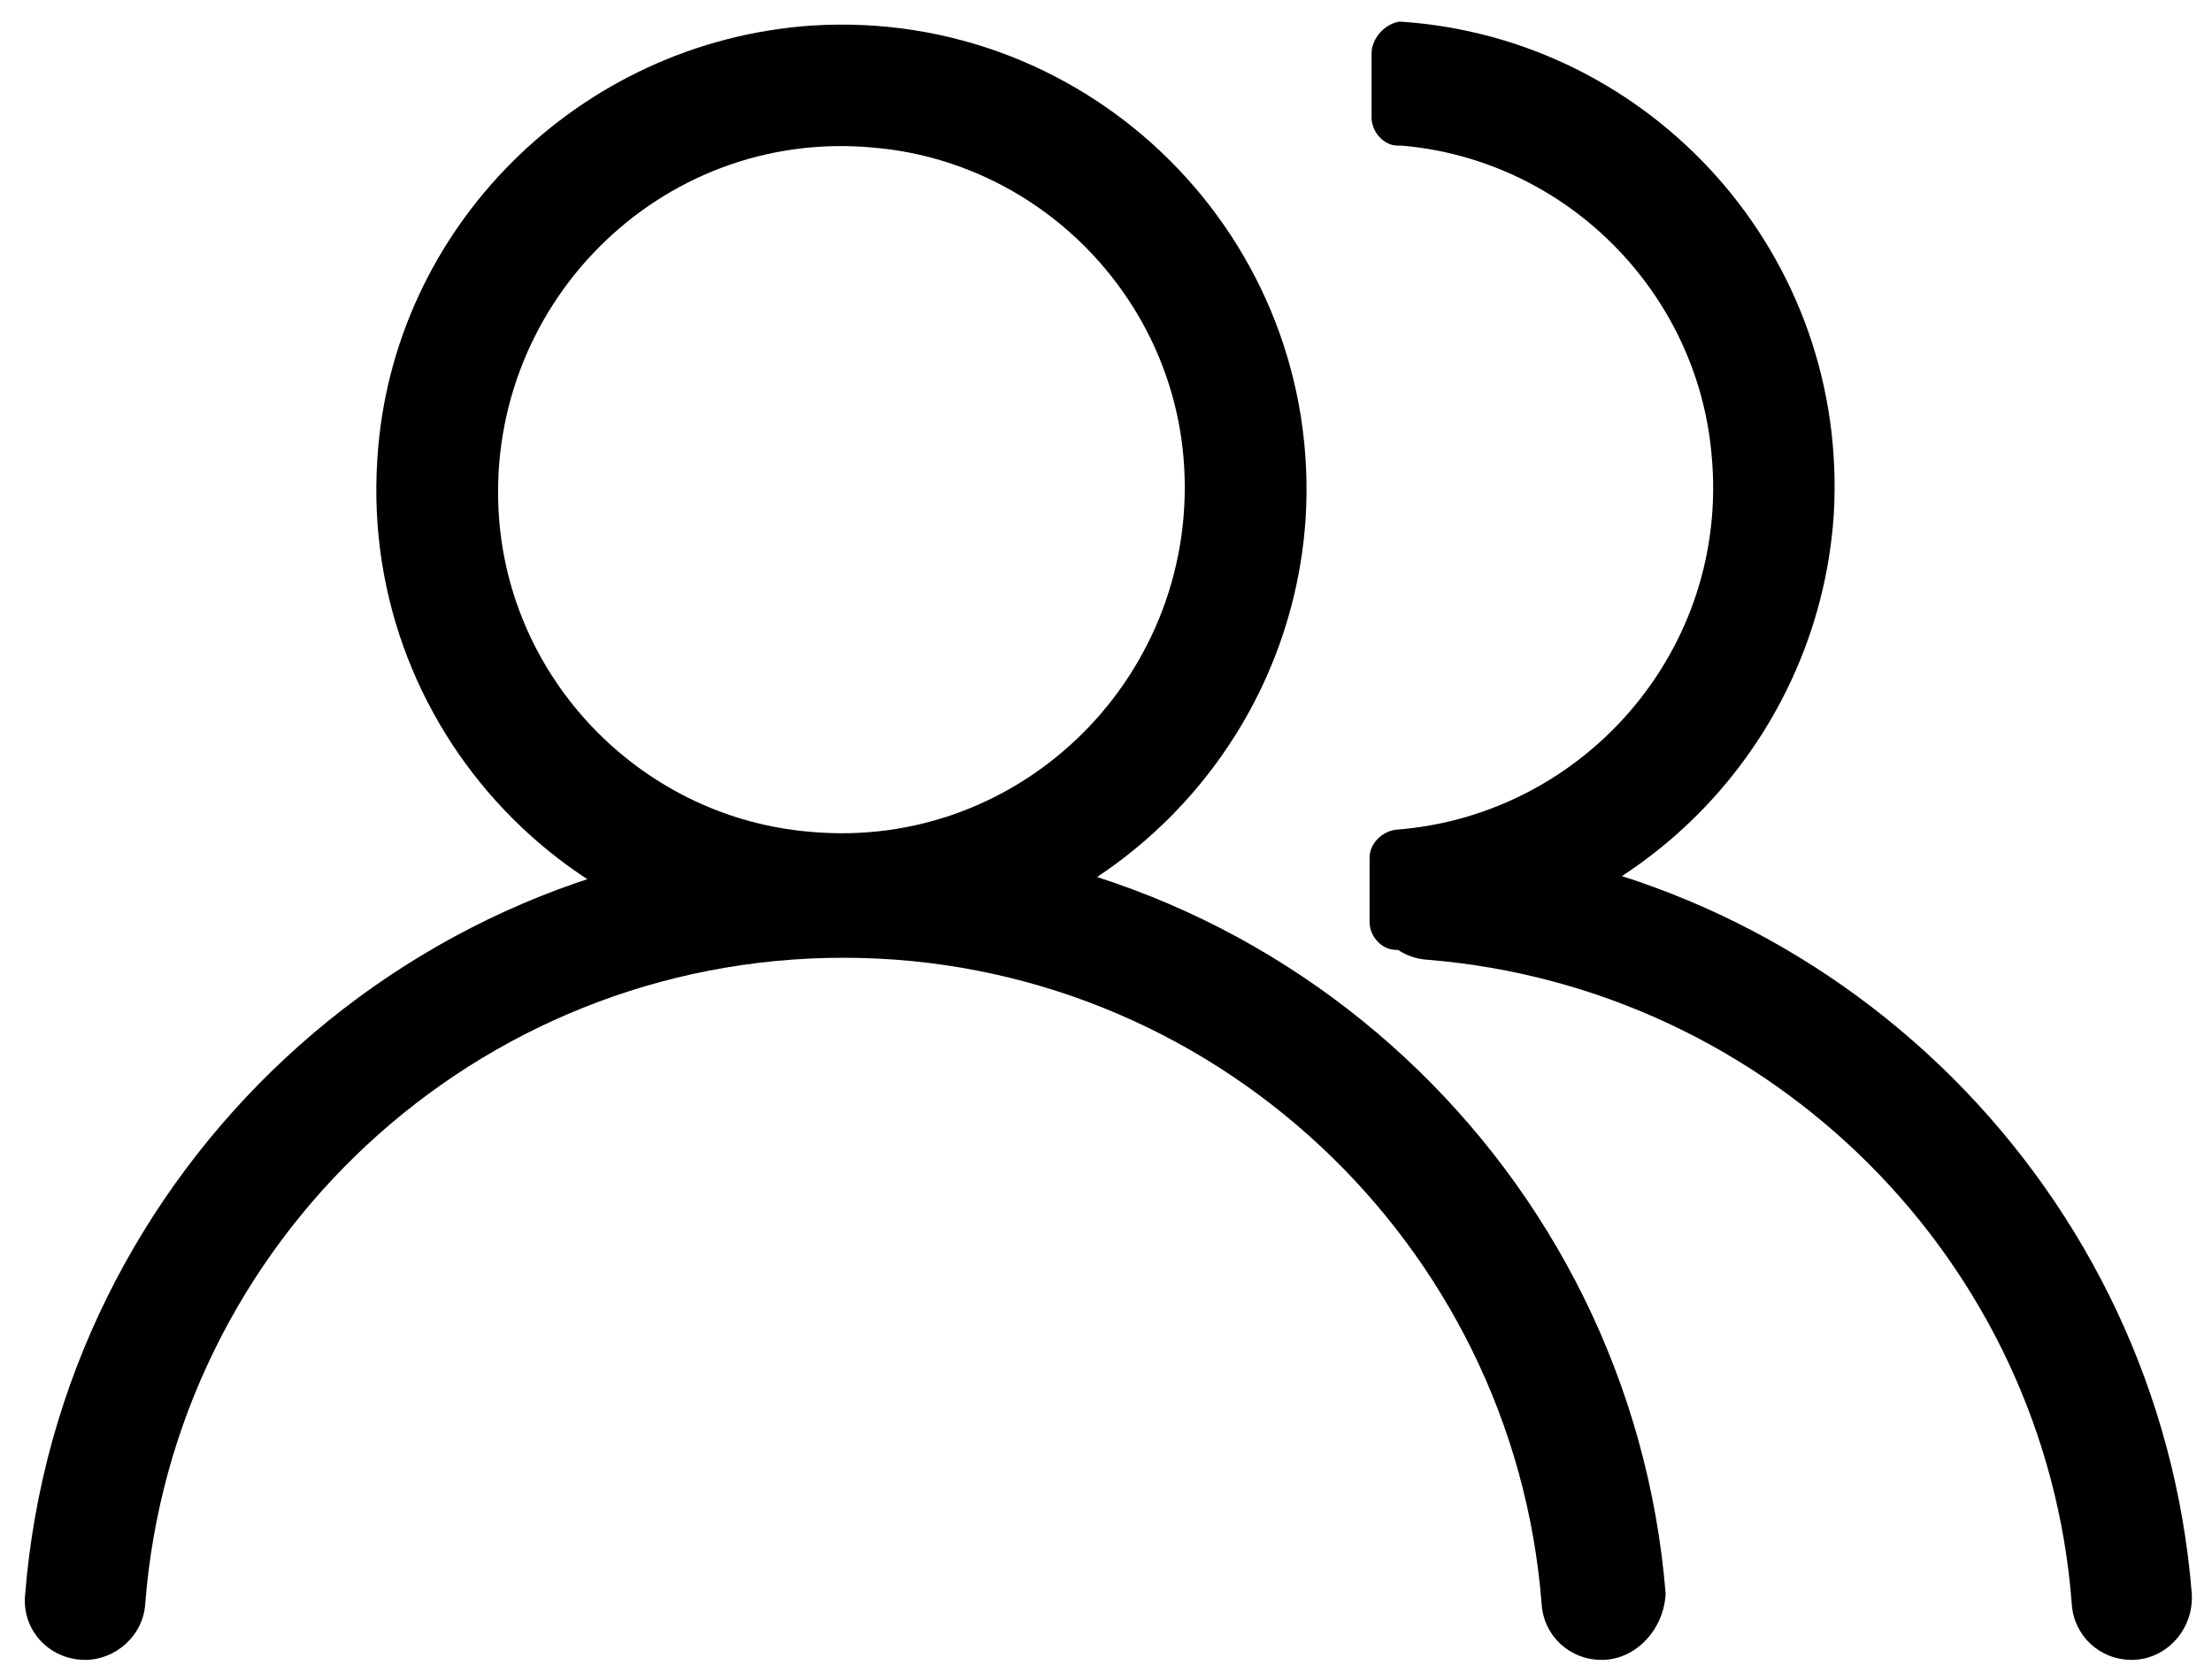<?xml version="1.0" encoding="utf-8"?>
<!-- Generator: Adobe Illustrator 19.0.0, SVG Export Plug-In . SVG Version: 6.00 Build 0)  -->
<svg version="1.1" id="Layer_1" xmlns="http://www.w3.org/2000/svg" xmlns:xlink="http://www.w3.org/1999/xlink" x="0px" y="0px"
	 viewBox="-341.3 174 310.7 235" style="enable-background:new -341.3 174 310.7 235;" xml:space="preserve">
<g transform="translate(1.407 1.407) scale(2.81 2.81)">
	<path d="M-41.9,144.4L-41.9,144.4c-1.6,0-2.9-1.2-3-2.8c-1.4-18-16.5-32.3-34.9-32.3s-33.5,14.2-34.9,32.3c-0.1,1.6-1.5,2.8-3,2.8
		h0c-1.8,0-3.2-1.5-3-3.3c1.7-21.1,19.4-37.8,41-37.8c21.6,0,39.3,16.7,41,37.8C-38.8,142.9-40.2,144.4-41.9,144.4z"/>
	<path d="M-78.4,109.1c-14,0.9-25.6-10.7-24.7-24.7c0.7-11.6,10.1-20.9,21.7-21.7c14-0.9,25.6,10.7,24.7,24.7
		C-57.5,99-66.8,108.3-78.4,109.1z M-78.3,68.8c-10.7-1-19.6,8-18.7,18.7c0.7,8.2,7.3,14.8,15.5,15.5c10.7,1,19.6-8,18.7-18.7
		C-63.5,76.1-70.1,69.5-78.3,68.8z"/>
</g>
<g transform="translate(1.407 1.407) scale(2.81 2.81)">
	<path d="M-15.4,144.4L-15.4,144.4c-1.6,0-2.9-1.2-3-2.8c-1.3-17.1-15-30.8-32.2-32.2c-1.6-0.1-2.8-1.4-2.8-3v0c0-1.8,1.5-3.2,3.3-3
		c20,1.6,36.1,17.6,37.7,37.7C-12.3,142.9-13.7,144.4-15.4,144.4z"/>
	<path d="M-53.4,64.1l0,3.2c0,0.7,0.6,1.4,1.3,1.4c0.1,0,0.2,0,0.2,0c8.2,0.7,14.8,7.3,15.5,15.5c0.9,9.7-6.4,18-15.8,18.7
		c-0.7,0.1-1.3,0.7-1.3,1.4v3.2c0,0.8,0.7,1.5,1.5,1.4h0c11.6-0.7,20.9-10.1,21.7-21.7c0.8-13-9.1-23.9-21.7-24.7
		C-52.7,62.6-53.4,63.3-53.4,64.1z"/>
</g>
</svg>
